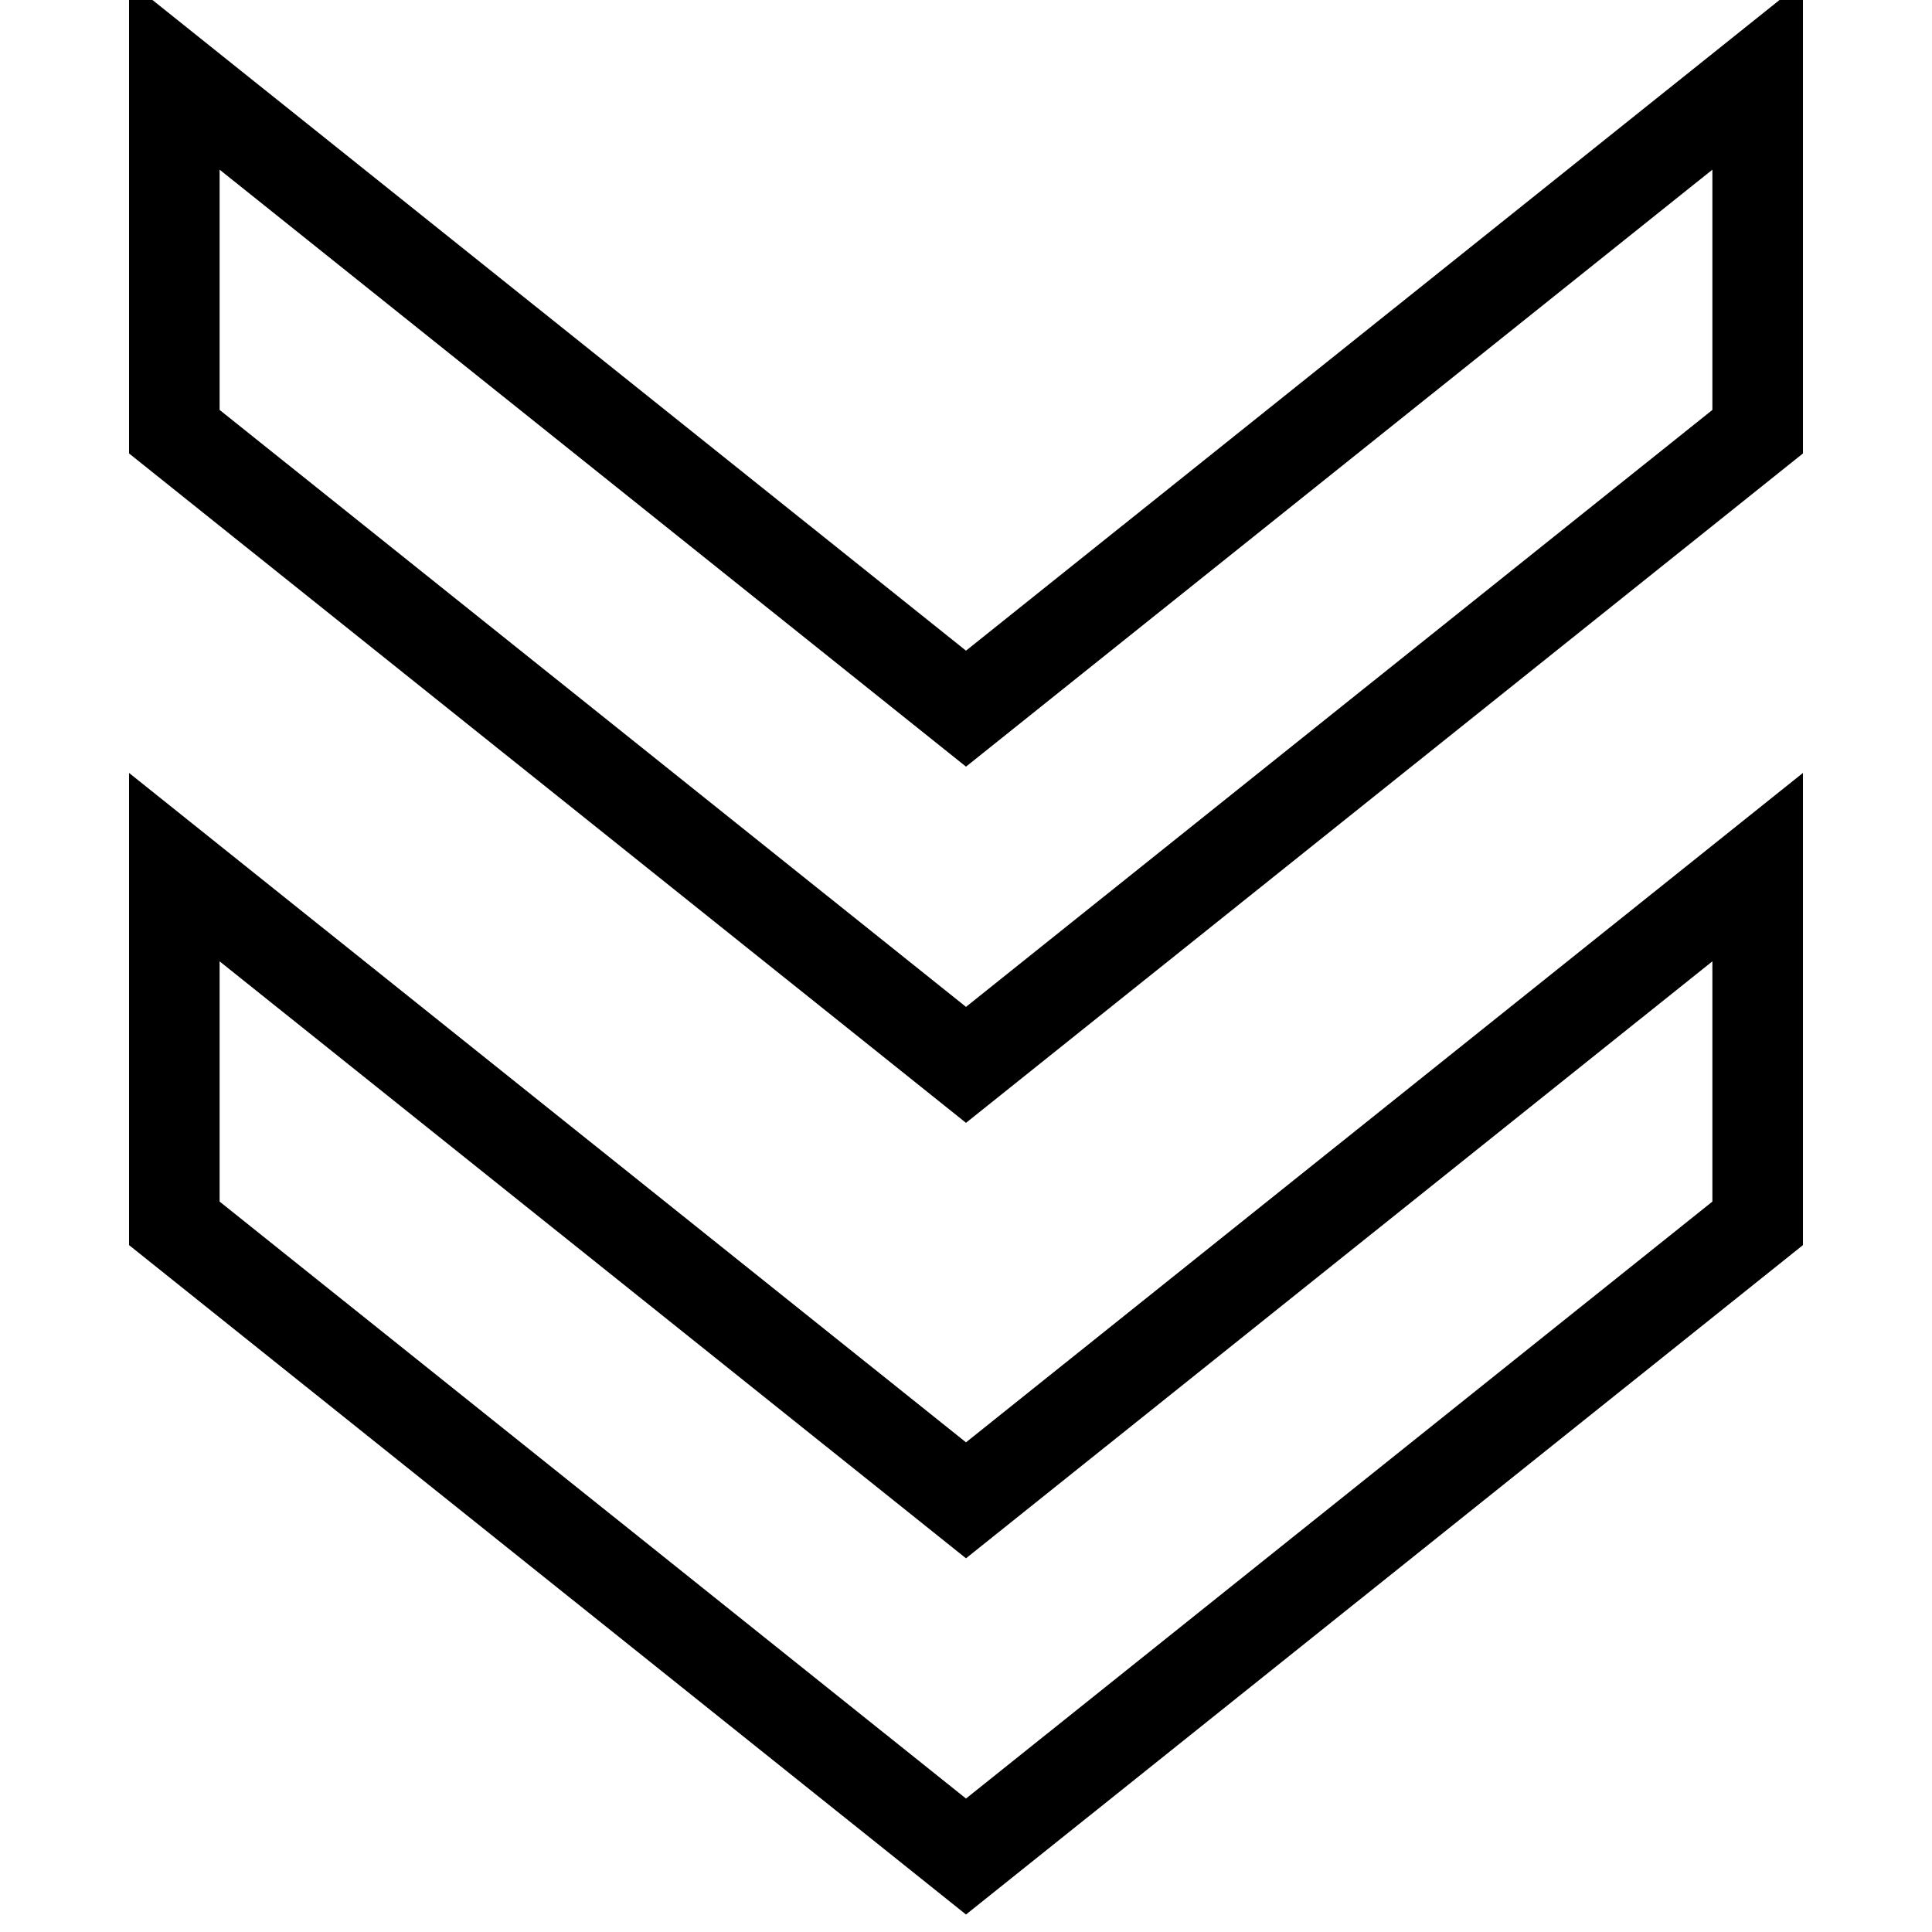 <?xml version="1.0" encoding="utf-8"?>
<!-- Svg Vector Icons : http://www.onlinewebfonts.com/icon -->
<!DOCTYPE svg PUBLIC "-//W3C//DTD SVG 1.1//EN" "http://www.w3.org/Graphics/SVG/1.1/DTD/svg11.dtd">
<svg version="1.1" xmlns="http://www.w3.org/2000/svg" xmlns:xlink="http://www.w3.org/1999/xlink" x="0px" y="0px" viewBox="0 0 256 256" enable-background="new 0 0 256 256" xml:space="preserve">
<g> <path stroke-width="12" fill-opacity="0" stroke="#000000"  d="M128,93.9L23.1,10v47.2L128,141.1l104.9-83.9V10L128,93.9z M23.1,114.9v47.2L128,246l104.9-83.9v-47.2 L128,198.8L23.1,114.9z"/></g>
</svg>